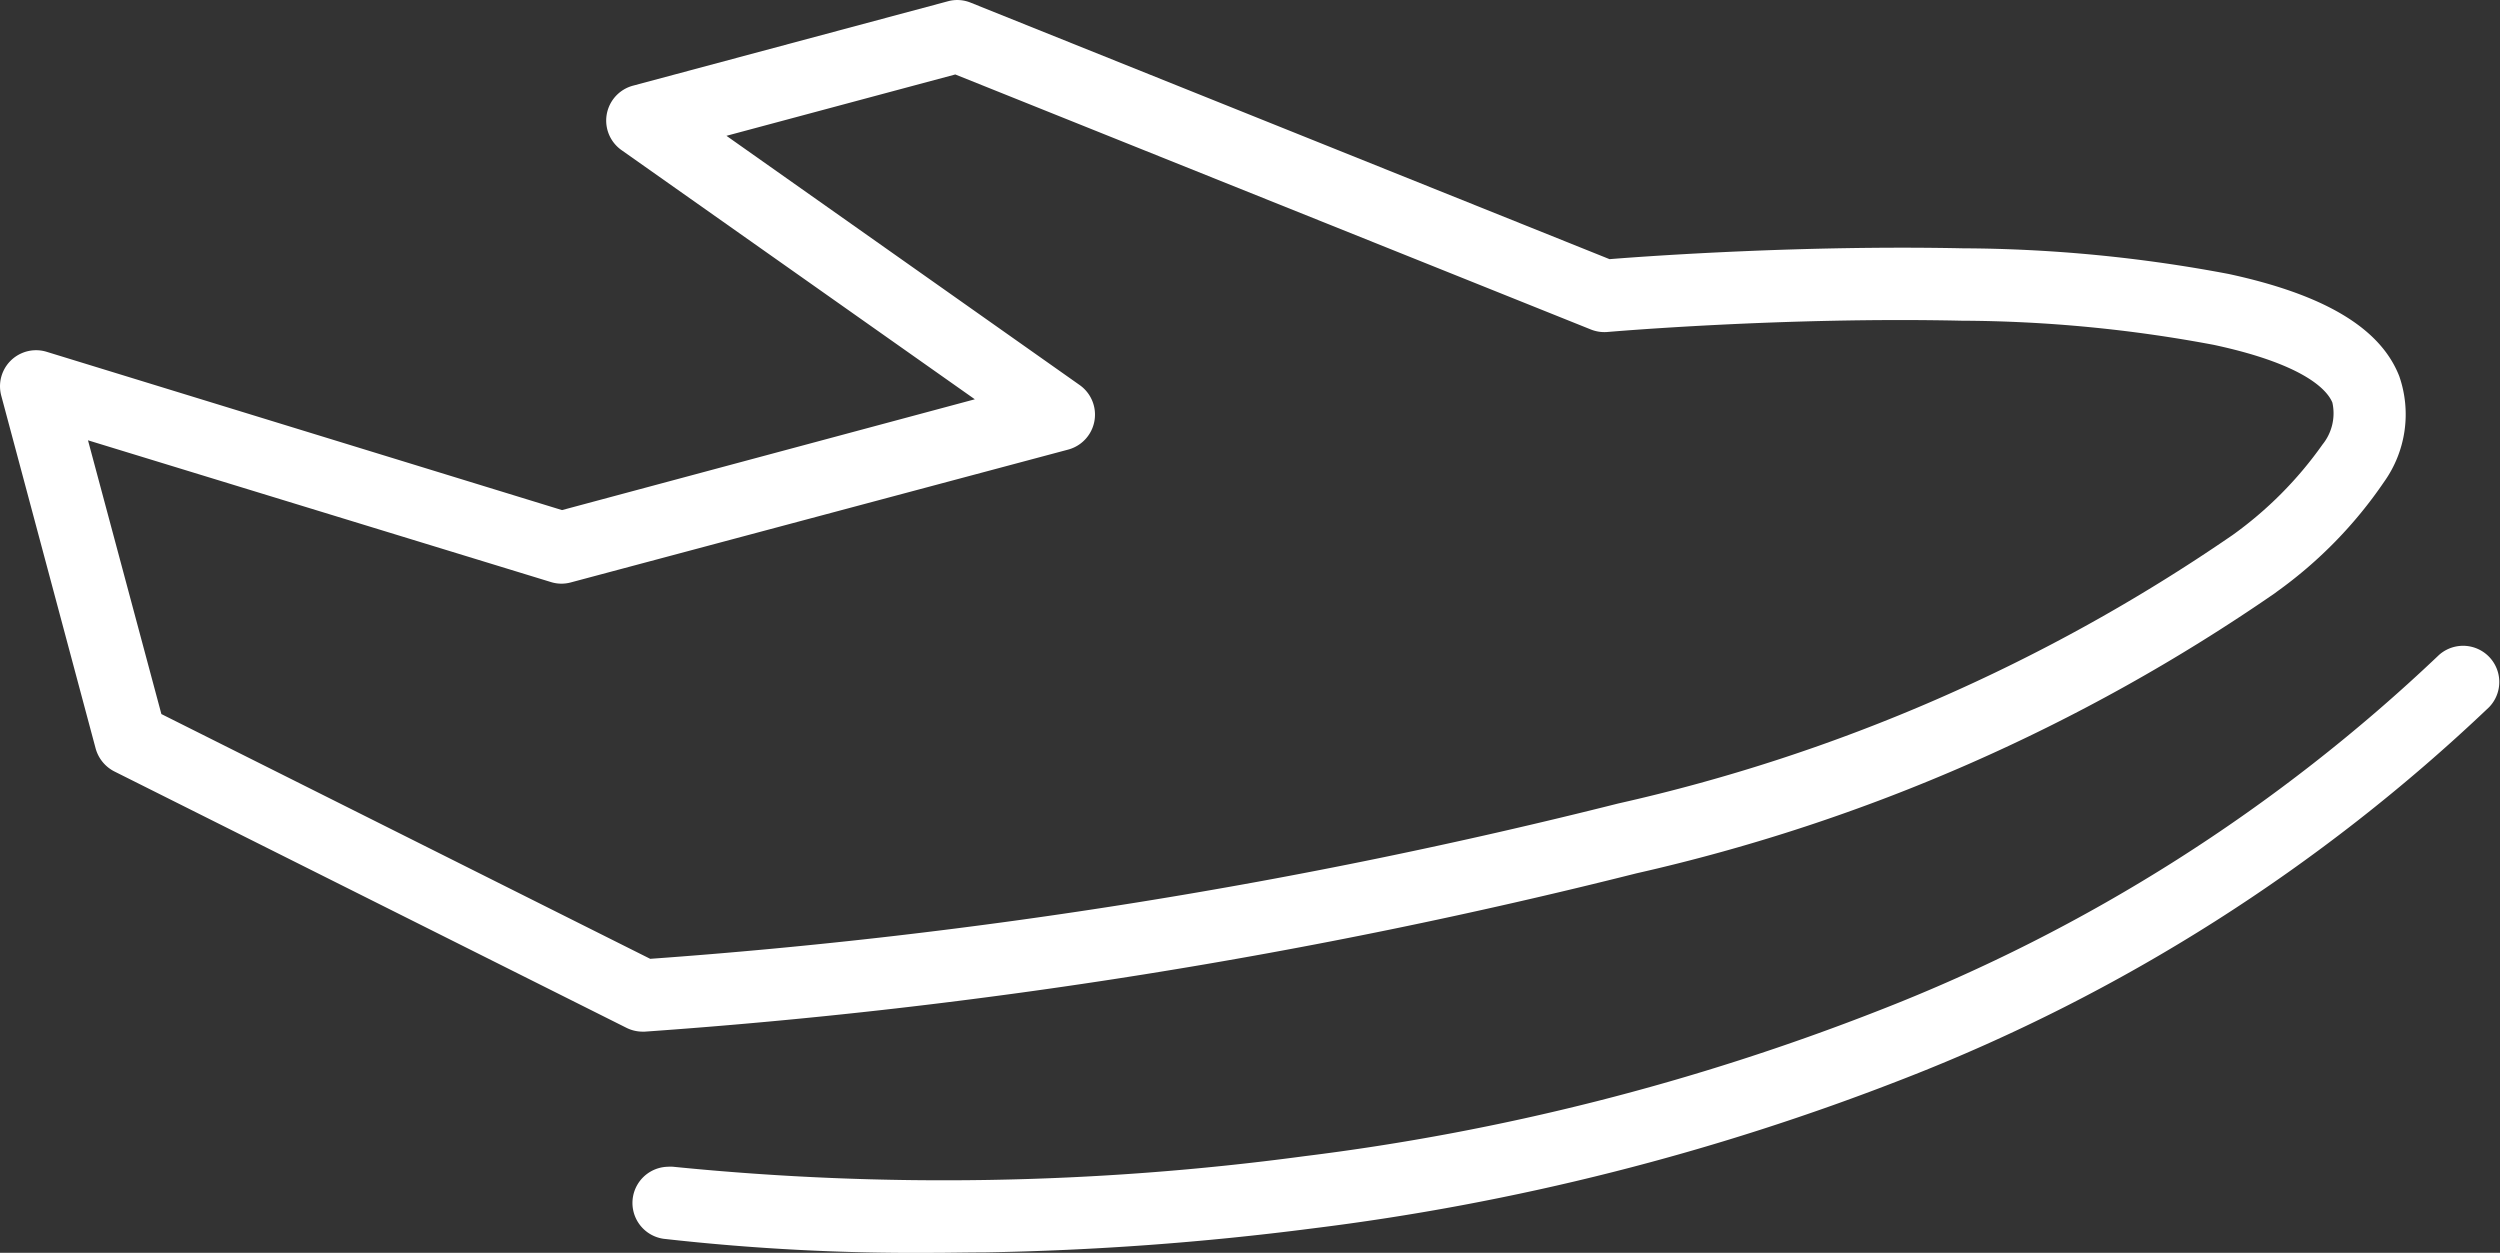 <svg xmlns="http://www.w3.org/2000/svg" width="35.288" height="17.684" viewBox="0 0 35.288 17.684">
  <rect x="0" y="0" width="35.288" height="17.684" fill="#333333" stroke="none"/>
  <g id="飞机" transform="translate(0)">
    <path id="联合_34" data-name="联合 34" d="M9.368,17.486a.511.511,0,0,1,.058-1.017.5.5,0,0,1,.076,0,38.224,38.224,0,0,0,8.908-.149,33.474,33.474,0,0,0,8.117-2.059,24.175,24.175,0,0,0,7.9-5.016.511.511,0,0,1,.708.736A25.234,25.234,0,0,1,26.89,15.22a34.558,34.558,0,0,1-8.377,2.121,41.626,41.626,0,0,1-4.625.337c-.249,0-.491.006-.724.006A31.694,31.694,0,0,1,9.368,17.486Zm-.525-2.978L1.616,10.89a.518.518,0,0,1-.266-.325L.018,5.586a.509.509,0,0,1,.641-.62L7.933,7.2,13.76,5.636,8.773,2.119a.51.51,0,0,1,.163-.91L13.38.018A.5.5,0,0,1,13.7.037l9.019,3.621c.534-.043,2.732-.2,4.987-.153a20.525,20.525,0,0,1,3.751.362c1.356.292,2.144.765,2.409,1.443A1.641,1.641,0,0,1,33.653,6.8a6.187,6.187,0,0,1-1.519,1.555l-.025.019A25.913,25.913,0,0,1,23.1,12.327a80.4,80.4,0,0,1-14,2.235H9.076A.512.512,0,0,1,8.843,14.508ZM2.278,10.079l6.9,3.455a79.156,79.156,0,0,0,13.661-2.192,24.942,24.942,0,0,0,8.647-3.771l.025-.017a5.4,5.4,0,0,0,1.272-1.28.7.7,0,0,0,.139-.591c-.06-.149-.339-.529-1.673-.815a19.579,19.579,0,0,0-3.553-.341c-2.523-.056-4.98.157-5.006.159a.513.513,0,0,1-.234-.035l-8.972-3.6-3.23.866,4.987,3.519a.511.511,0,0,1-.163.91L8.057,8.221a.5.5,0,0,1-.283-.006l-6.532-2Z" transform="translate(0 0)" fill="#fff"/>
  </g>
</svg>
